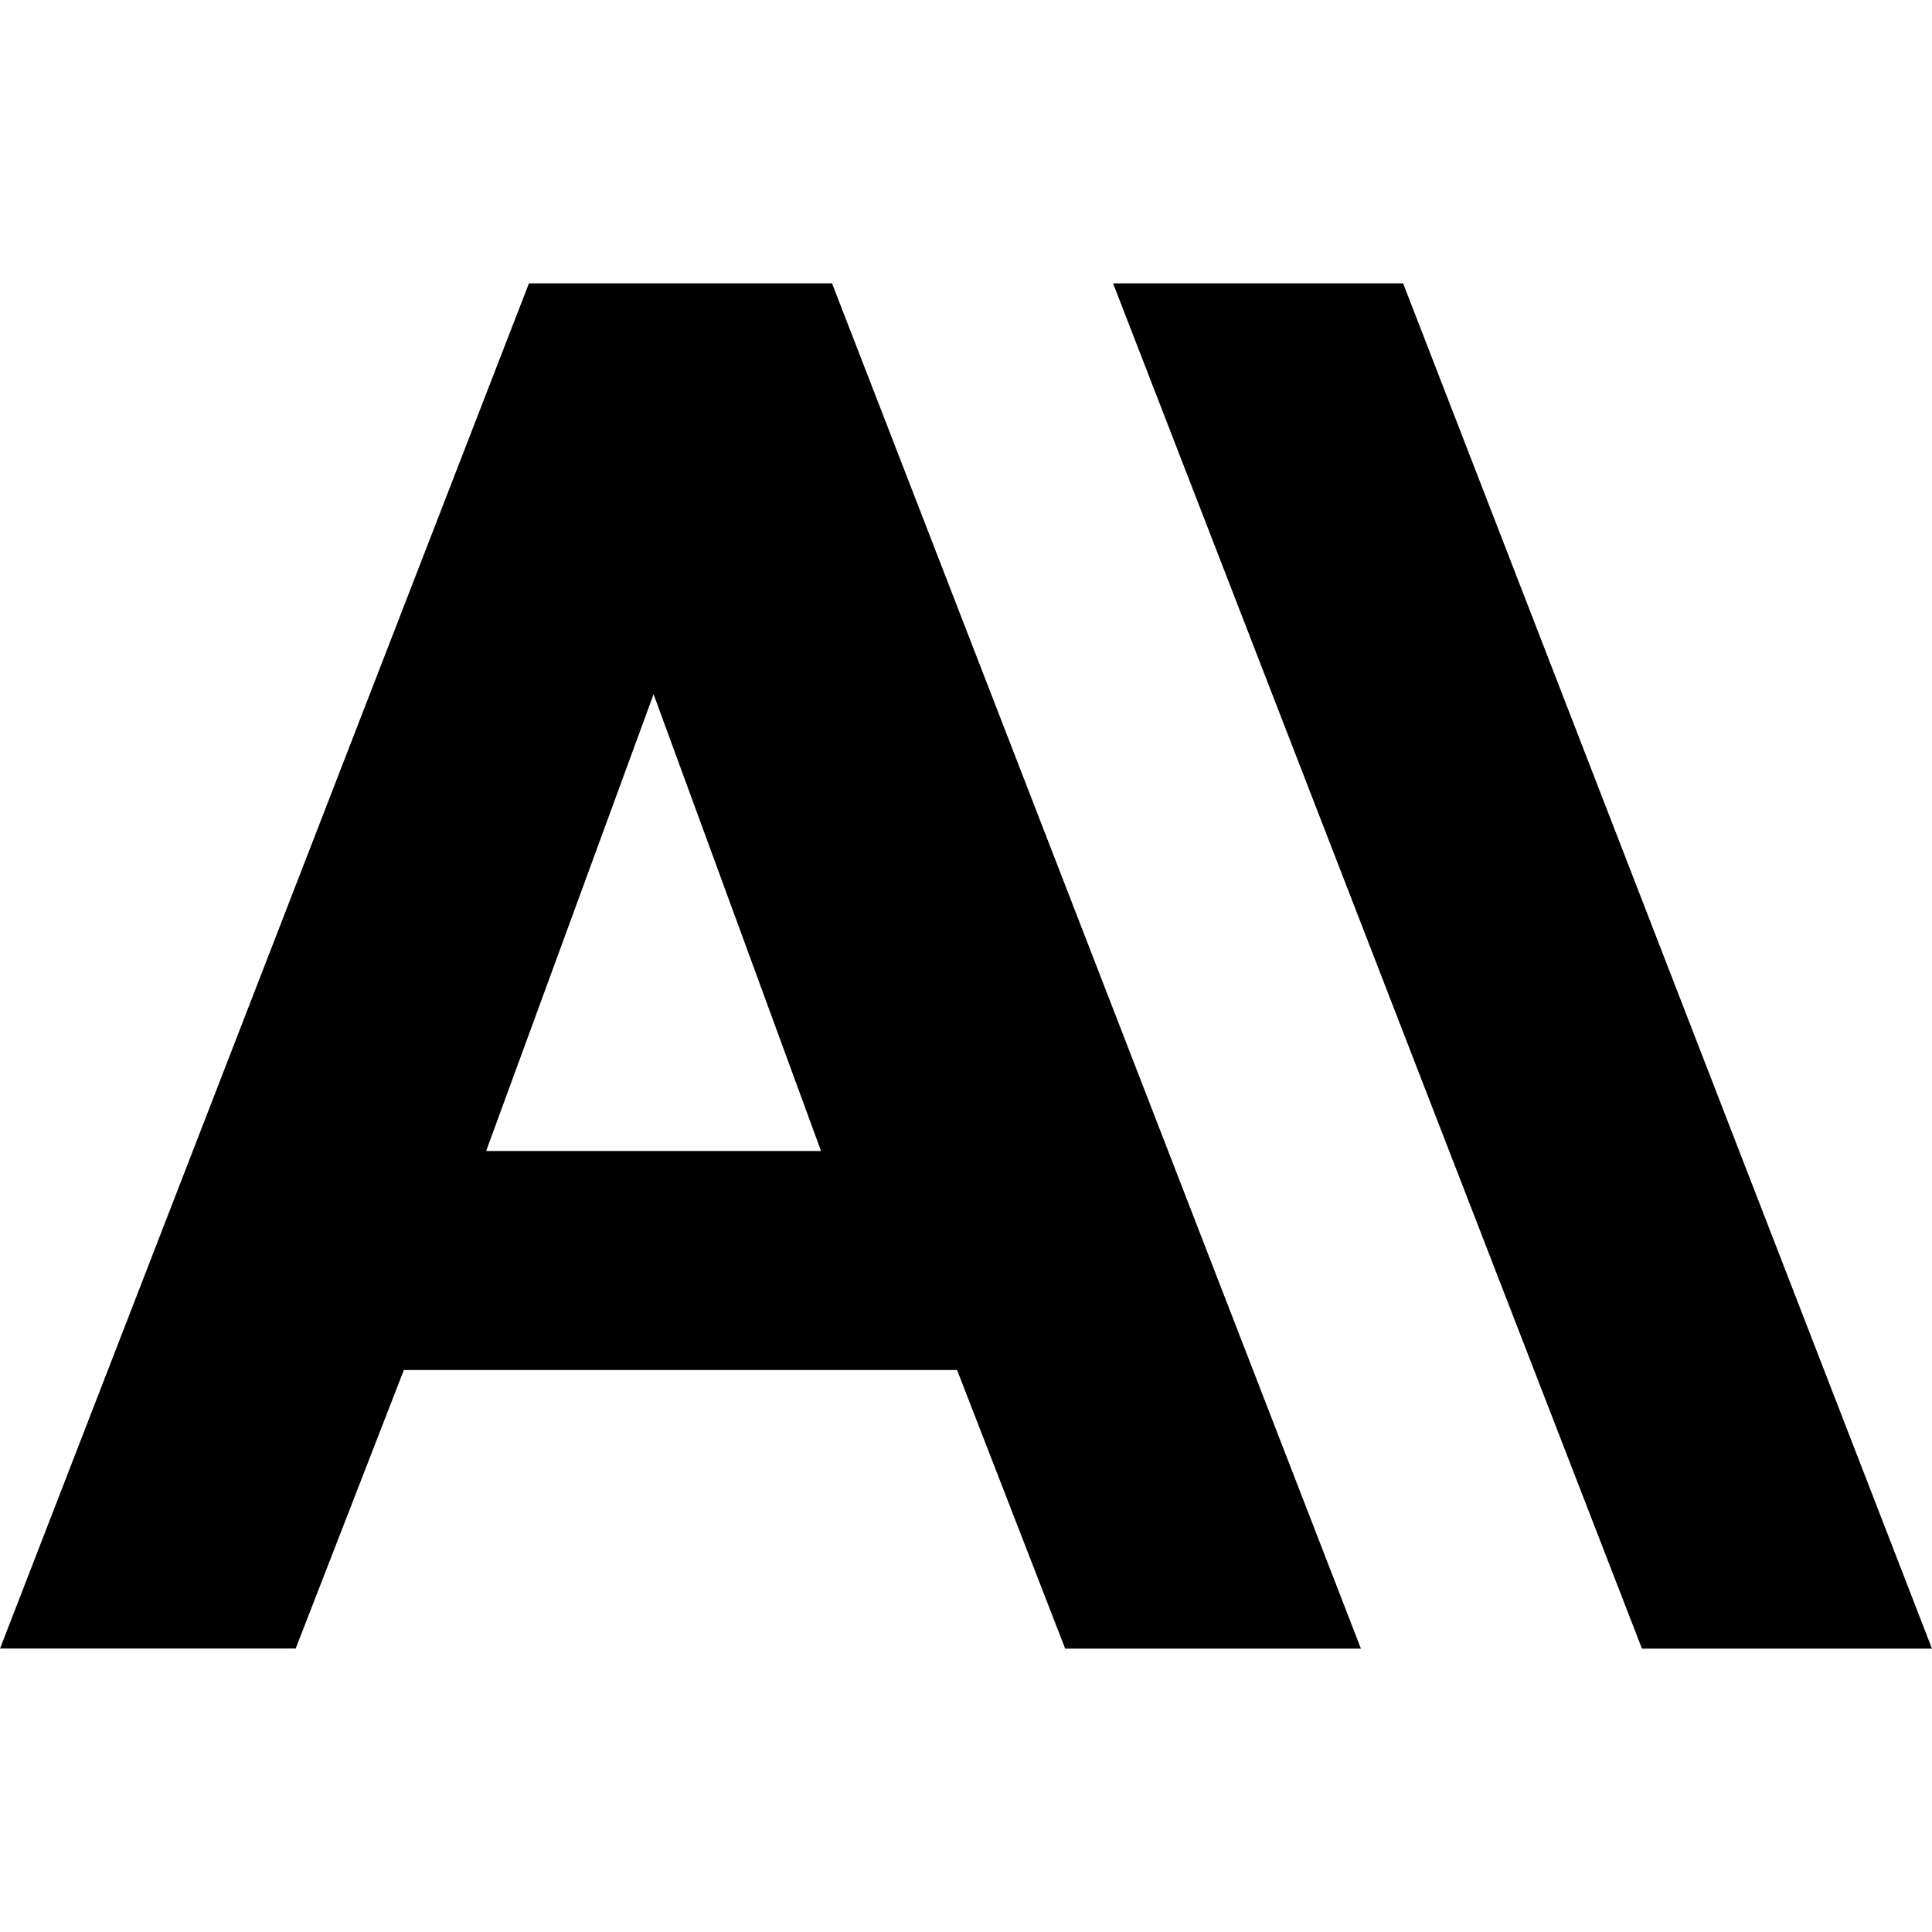 <svg xmlns="http://www.w3.org/2000/svg" viewBox="0 0 24 24" fill="currentColor">
  <path d="M13.827 3.52h3.603L24 20.48h-3.603l-6.57-16.96zm-7.258 0h3.767L16.906 20.48h-3.674l-1.343-3.461H5.017l-1.344 3.46H0L6.57 3.522zm3.63 10.778l-2.08-5.674-2.08 5.674h4.16z"/>
</svg>
